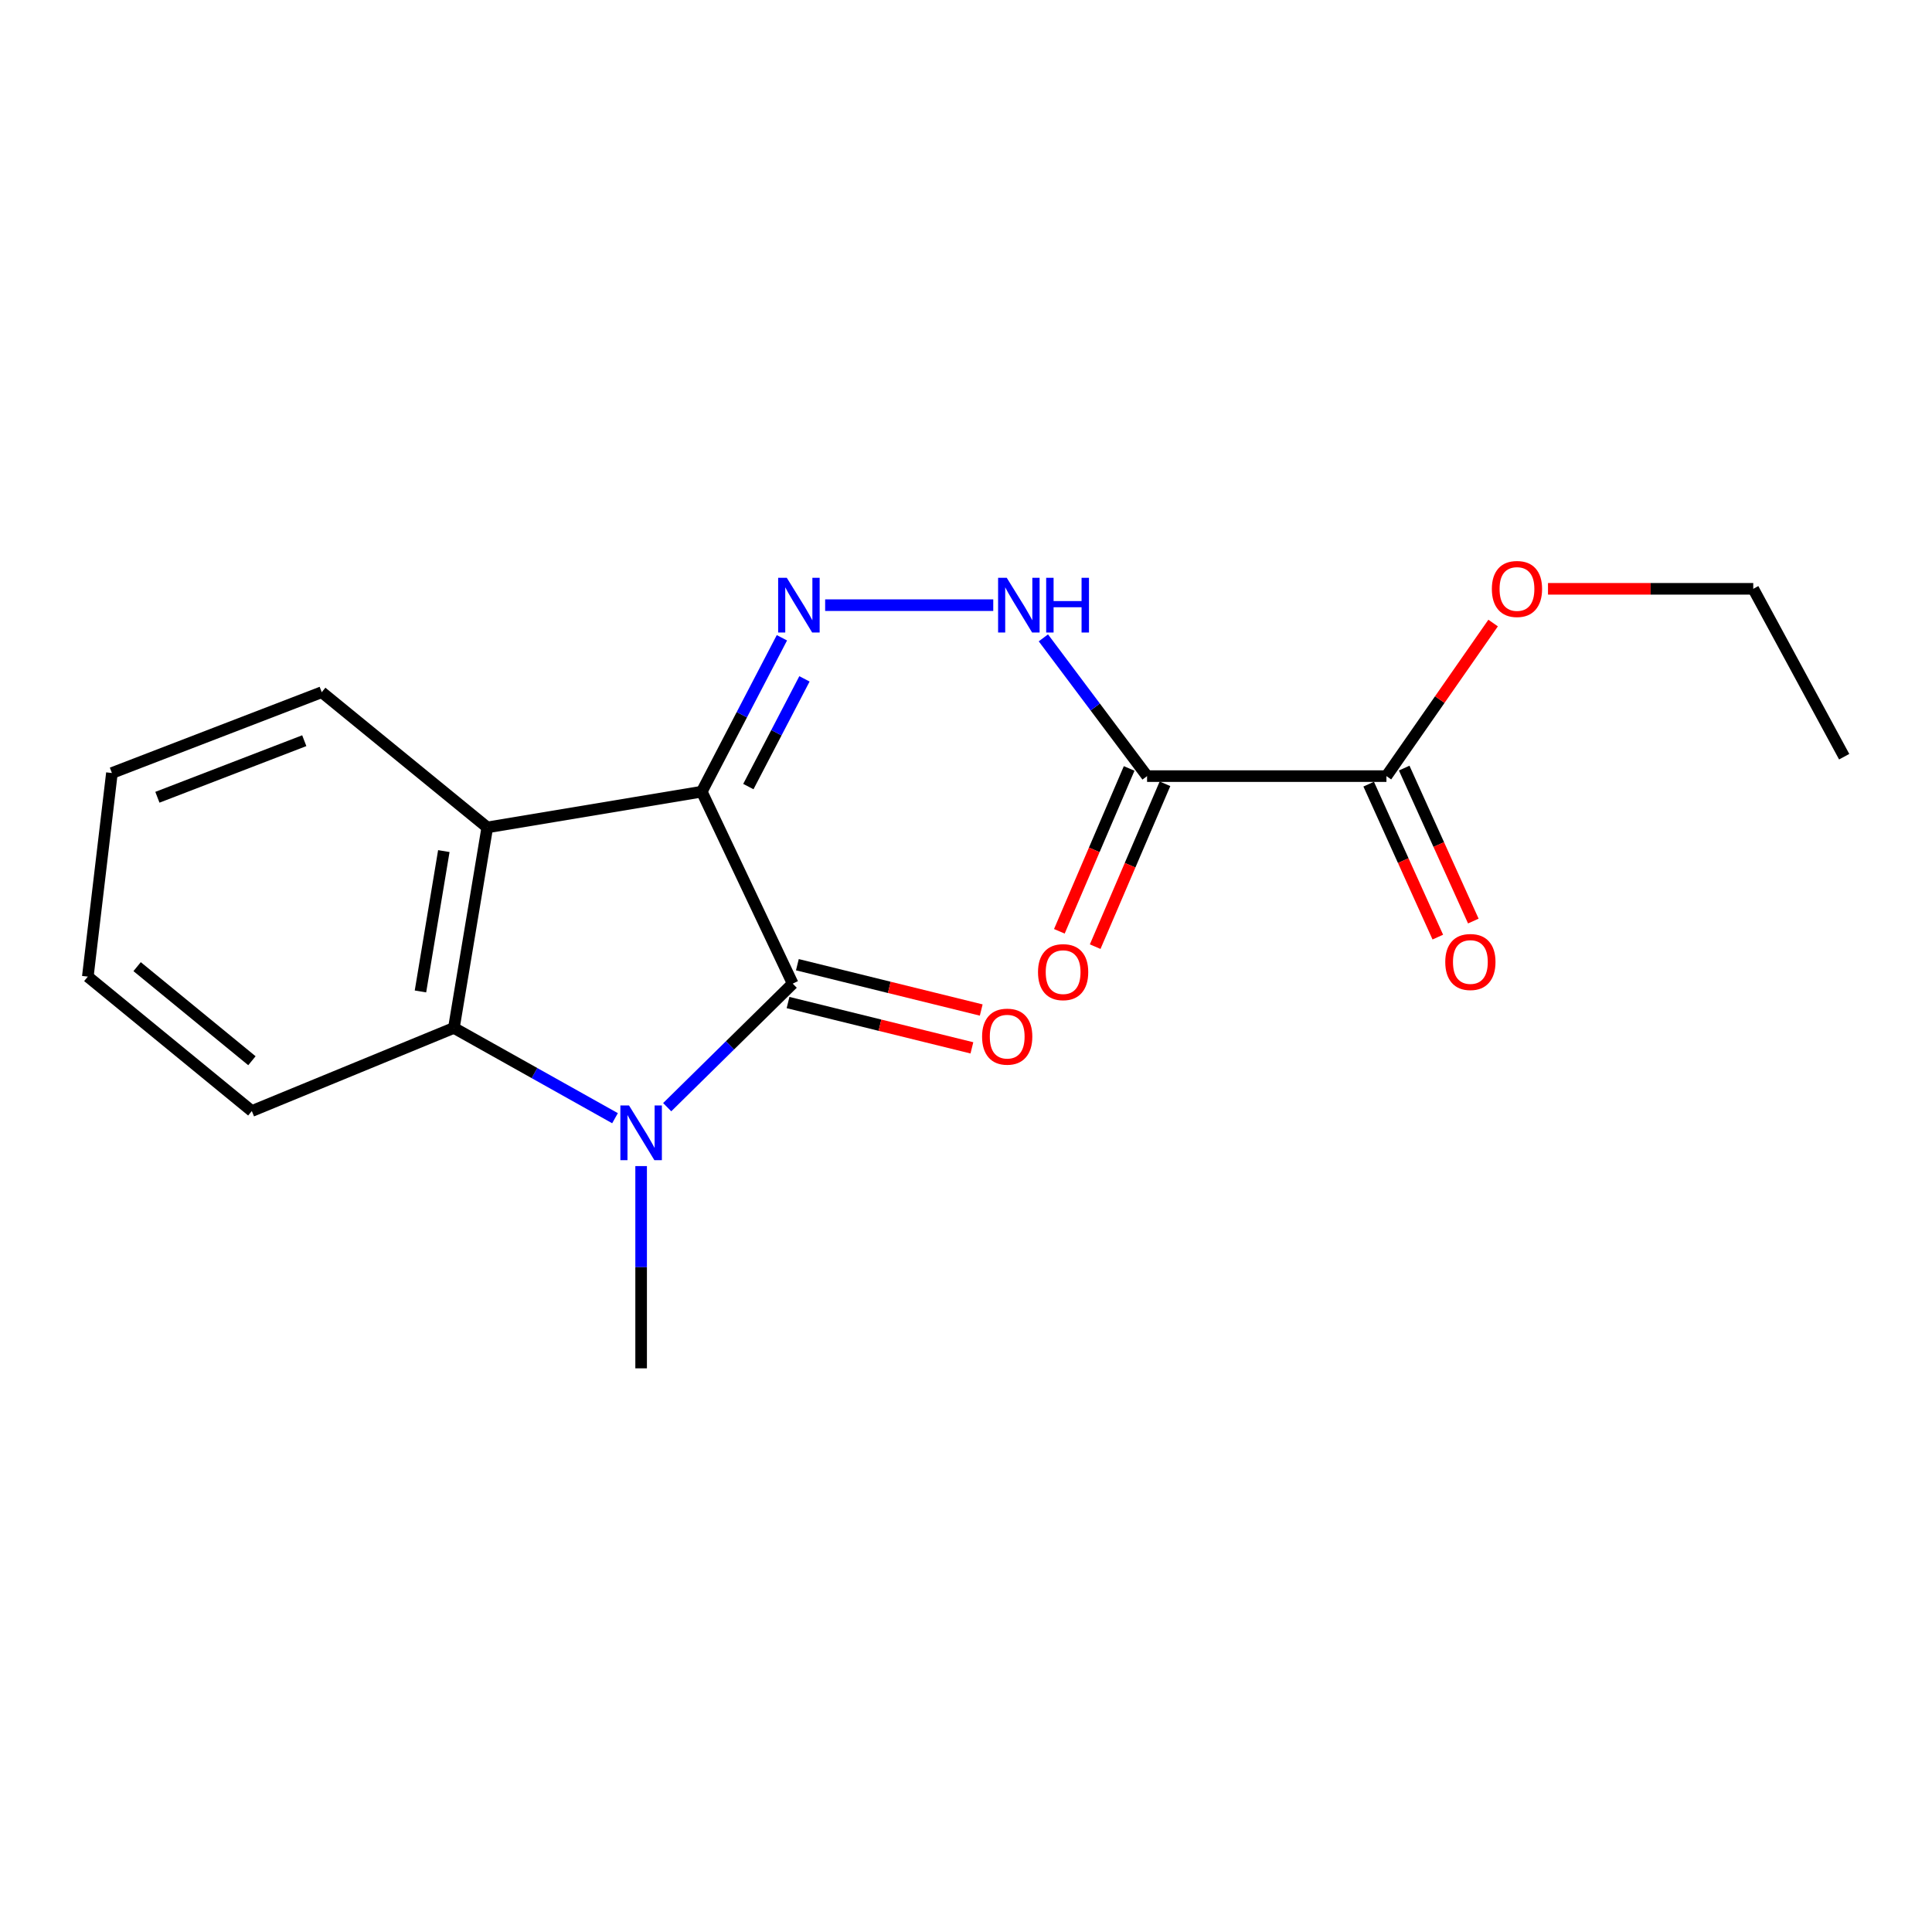 <?xml version='1.0' encoding='iso-8859-1'?>
<svg version='1.1' baseProfile='full'
              xmlns='http://www.w3.org/2000/svg'
                      xmlns:rdkit='http://www.rdkit.org/xml'
                      xmlns:xlink='http://www.w3.org/1999/xlink'
                  xml:space='preserve'
width='1000px' height='1000px' viewBox='0 0 1000 1000'>
<!-- END OF HEADER -->
<rect style='opacity:1.0;fill:#FFFFFF;stroke:none' width='1000' height='1000' x='0' y='0'> </rect>
<path class='bond-0' d='M 363.236,409.764 L 410.303,509.12' style='fill:none;fill-rule:evenodd;stroke:#000000;stroke-width:6px;stroke-linecap:butt;stroke-linejoin:miter;stroke-opacity:1' />
<path class='bond-2' d='M 363.236,409.764 L 252.214,428.266' style='fill:none;fill-rule:evenodd;stroke:#000000;stroke-width:6px;stroke-linecap:butt;stroke-linejoin:miter;stroke-opacity:1' />
<path class='bond-4' d='M 363.236,409.764 L 383.977,369.938' style='fill:none;fill-rule:evenodd;stroke:#000000;stroke-width:6px;stroke-linecap:butt;stroke-linejoin:miter;stroke-opacity:1' />
<path class='bond-4' d='M 383.977,369.938 L 404.717,330.112' style='fill:none;fill-rule:evenodd;stroke:#0000FF;stroke-width:6px;stroke-linecap:butt;stroke-linejoin:miter;stroke-opacity:1' />
<path class='bond-4' d='M 387.349,407.133 L 401.868,379.255' style='fill:none;fill-rule:evenodd;stroke:#000000;stroke-width:6px;stroke-linecap:butt;stroke-linejoin:miter;stroke-opacity:1' />
<path class='bond-4' d='M 401.868,379.255 L 416.386,351.377' style='fill:none;fill-rule:evenodd;stroke:#0000FF;stroke-width:6px;stroke-linecap:butt;stroke-linejoin:miter;stroke-opacity:1' />
<path class='bond-1' d='M 410.303,509.12 L 377.821,541.097' style='fill:none;fill-rule:evenodd;stroke:#000000;stroke-width:6px;stroke-linecap:butt;stroke-linejoin:miter;stroke-opacity:1' />
<path class='bond-1' d='M 377.821,541.097 L 345.339,573.073' style='fill:none;fill-rule:evenodd;stroke:#0000FF;stroke-width:6px;stroke-linecap:butt;stroke-linejoin:miter;stroke-opacity:1' />
<path class='bond-8' d='M 407.89,518.913 L 455.472,530.641' style='fill:none;fill-rule:evenodd;stroke:#000000;stroke-width:6px;stroke-linecap:butt;stroke-linejoin:miter;stroke-opacity:1' />
<path class='bond-8' d='M 455.472,530.641 L 503.053,542.37' style='fill:none;fill-rule:evenodd;stroke:#FF0000;stroke-width:6px;stroke-linecap:butt;stroke-linejoin:miter;stroke-opacity:1' />
<path class='bond-8' d='M 412.717,499.327 L 460.299,511.056' style='fill:none;fill-rule:evenodd;stroke:#000000;stroke-width:6px;stroke-linecap:butt;stroke-linejoin:miter;stroke-opacity:1' />
<path class='bond-8' d='M 460.299,511.056 L 507.881,522.785' style='fill:none;fill-rule:evenodd;stroke:#FF0000;stroke-width:6px;stroke-linecap:butt;stroke-linejoin:miter;stroke-opacity:1' />
<path class='bond-11' d='M 331.847,603.562 L 331.847,655.905' style='fill:none;fill-rule:evenodd;stroke:#0000FF;stroke-width:6px;stroke-linecap:butt;stroke-linejoin:miter;stroke-opacity:1' />
<path class='bond-11' d='M 331.847,655.905 L 331.847,708.248' style='fill:none;fill-rule:evenodd;stroke:#000000;stroke-width:6px;stroke-linecap:butt;stroke-linejoin:miter;stroke-opacity:1' />
<path class='bond-19' d='M 318.33,578.781 L 276.632,555.415' style='fill:none;fill-rule:evenodd;stroke:#0000FF;stroke-width:6px;stroke-linecap:butt;stroke-linejoin:miter;stroke-opacity:1' />
<path class='bond-19' d='M 276.632,555.415 L 234.933,532.049' style='fill:none;fill-rule:evenodd;stroke:#000000;stroke-width:6px;stroke-linecap:butt;stroke-linejoin:miter;stroke-opacity:1' />
<path class='bond-3' d='M 252.214,428.266 L 234.933,532.049' style='fill:none;fill-rule:evenodd;stroke:#000000;stroke-width:6px;stroke-linecap:butt;stroke-linejoin:miter;stroke-opacity:1' />
<path class='bond-3' d='M 229.724,440.52 L 217.628,513.168' style='fill:none;fill-rule:evenodd;stroke:#000000;stroke-width:6px;stroke-linecap:butt;stroke-linejoin:miter;stroke-opacity:1' />
<path class='bond-13' d='M 252.214,428.266 L 166.529,358.281' style='fill:none;fill-rule:evenodd;stroke:#000000;stroke-width:6px;stroke-linecap:butt;stroke-linejoin:miter;stroke-opacity:1' />
<path class='bond-14' d='M 234.933,532.049 L 130.344,575.07' style='fill:none;fill-rule:evenodd;stroke:#000000;stroke-width:6px;stroke-linecap:butt;stroke-linejoin:miter;stroke-opacity:1' />
<path class='bond-6' d='M 427.095,313.231 L 514.108,313.231' style='fill:none;fill-rule:evenodd;stroke:#0000FF;stroke-width:6px;stroke-linecap:butt;stroke-linejoin:miter;stroke-opacity:1' />
<path class='bond-5' d='M 593.72,401.717 L 566.884,365.937' style='fill:none;fill-rule:evenodd;stroke:#000000;stroke-width:6px;stroke-linecap:butt;stroke-linejoin:miter;stroke-opacity:1' />
<path class='bond-5' d='M 566.884,365.937 L 540.049,330.156' style='fill:none;fill-rule:evenodd;stroke:#0000FF;stroke-width:6px;stroke-linecap:butt;stroke-linejoin:miter;stroke-opacity:1' />
<path class='bond-7' d='M 593.72,401.717 L 717.618,401.717' style='fill:none;fill-rule:evenodd;stroke:#000000;stroke-width:6px;stroke-linecap:butt;stroke-linejoin:miter;stroke-opacity:1' />
<path class='bond-9' d='M 584.449,397.744 L 566.385,439.893' style='fill:none;fill-rule:evenodd;stroke:#000000;stroke-width:6px;stroke-linecap:butt;stroke-linejoin:miter;stroke-opacity:1' />
<path class='bond-9' d='M 566.385,439.893 L 548.321,482.041' style='fill:none;fill-rule:evenodd;stroke:#FF0000;stroke-width:6px;stroke-linecap:butt;stroke-linejoin:miter;stroke-opacity:1' />
<path class='bond-9' d='M 602.99,405.691 L 584.926,447.839' style='fill:none;fill-rule:evenodd;stroke:#000000;stroke-width:6px;stroke-linecap:butt;stroke-linejoin:miter;stroke-opacity:1' />
<path class='bond-9' d='M 584.926,447.839 L 566.862,489.987' style='fill:none;fill-rule:evenodd;stroke:#FF0000;stroke-width:6px;stroke-linecap:butt;stroke-linejoin:miter;stroke-opacity:1' />
<path class='bond-10' d='M 708.428,405.871 L 726.319,445.457' style='fill:none;fill-rule:evenodd;stroke:#000000;stroke-width:6px;stroke-linecap:butt;stroke-linejoin:miter;stroke-opacity:1' />
<path class='bond-10' d='M 726.319,445.457 L 744.211,485.043' style='fill:none;fill-rule:evenodd;stroke:#FF0000;stroke-width:6px;stroke-linecap:butt;stroke-linejoin:miter;stroke-opacity:1' />
<path class='bond-10' d='M 726.809,397.564 L 744.701,437.149' style='fill:none;fill-rule:evenodd;stroke:#000000;stroke-width:6px;stroke-linecap:butt;stroke-linejoin:miter;stroke-opacity:1' />
<path class='bond-10' d='M 744.701,437.149 L 762.592,476.735' style='fill:none;fill-rule:evenodd;stroke:#FF0000;stroke-width:6px;stroke-linecap:butt;stroke-linejoin:miter;stroke-opacity:1' />
<path class='bond-12' d='M 717.618,401.717 L 745.228,362.101' style='fill:none;fill-rule:evenodd;stroke:#000000;stroke-width:6px;stroke-linecap:butt;stroke-linejoin:miter;stroke-opacity:1' />
<path class='bond-12' d='M 745.228,362.101 L 772.837,322.484' style='fill:none;fill-rule:evenodd;stroke:#FF0000;stroke-width:6px;stroke-linecap:butt;stroke-linejoin:miter;stroke-opacity:1' />
<path class='bond-15' d='M 801.24,304.77 L 854.359,304.77' style='fill:none;fill-rule:evenodd;stroke:#FF0000;stroke-width:6px;stroke-linecap:butt;stroke-linejoin:miter;stroke-opacity:1' />
<path class='bond-15' d='M 854.359,304.77 L 907.478,304.77' style='fill:none;fill-rule:evenodd;stroke:#000000;stroke-width:6px;stroke-linecap:butt;stroke-linejoin:miter;stroke-opacity:1' />
<path class='bond-16' d='M 166.529,358.281 L 57.927,400.115' style='fill:none;fill-rule:evenodd;stroke:#000000;stroke-width:6px;stroke-linecap:butt;stroke-linejoin:miter;stroke-opacity:1' />
<path class='bond-16' d='M 157.49,383.38 L 81.468,412.663' style='fill:none;fill-rule:evenodd;stroke:#000000;stroke-width:6px;stroke-linecap:butt;stroke-linejoin:miter;stroke-opacity:1' />
<path class='bond-20' d='M 130.344,575.07 L 45.455,505.501' style='fill:none;fill-rule:evenodd;stroke:#000000;stroke-width:6px;stroke-linecap:butt;stroke-linejoin:miter;stroke-opacity:1' />
<path class='bond-20' d='M 130.396,549.033 L 70.974,500.334' style='fill:none;fill-rule:evenodd;stroke:#000000;stroke-width:6px;stroke-linecap:butt;stroke-linejoin:miter;stroke-opacity:1' />
<path class='bond-18' d='M 907.478,304.77 L 954.545,391.665' style='fill:none;fill-rule:evenodd;stroke:#000000;stroke-width:6px;stroke-linecap:butt;stroke-linejoin:miter;stroke-opacity:1' />
<path class='bond-17' d='M 57.927,400.115 L 45.455,505.501' style='fill:none;fill-rule:evenodd;stroke:#000000;stroke-width:6px;stroke-linecap:butt;stroke-linejoin:miter;stroke-opacity:1' />
<path  class='atom-2' d='M 325.587 572.195
L 334.867 587.195
Q 335.787 588.675, 337.267 591.355
Q 338.747 594.035, 338.827 594.195
L 338.827 572.195
L 342.587 572.195
L 342.587 600.515
L 338.707 600.515
L 328.747 584.115
Q 327.587 582.195, 326.347 579.995
Q 325.147 577.795, 324.787 577.115
L 324.787 600.515
L 321.107 600.515
L 321.107 572.195
L 325.587 572.195
' fill='#0000FF'/>
<path  class='atom-5' d='M 407.248 299.071
L 416.528 314.071
Q 417.448 315.551, 418.928 318.231
Q 420.408 320.911, 420.488 321.071
L 420.488 299.071
L 424.248 299.071
L 424.248 327.391
L 420.368 327.391
L 410.408 310.991
Q 409.248 309.071, 408.008 306.871
Q 406.808 304.671, 406.448 303.991
L 406.448 327.391
L 402.768 327.391
L 402.768 299.071
L 407.248 299.071
' fill='#0000FF'/>
<path  class='atom-7' d='M 521.095 299.071
L 530.375 314.071
Q 531.295 315.551, 532.775 318.231
Q 534.255 320.911, 534.335 321.071
L 534.335 299.071
L 538.095 299.071
L 538.095 327.391
L 534.215 327.391
L 524.255 310.991
Q 523.095 309.071, 521.855 306.871
Q 520.655 304.671, 520.295 303.991
L 520.295 327.391
L 516.615 327.391
L 516.615 299.071
L 521.095 299.071
' fill='#0000FF'/>
<path  class='atom-7' d='M 541.495 299.071
L 545.335 299.071
L 545.335 311.111
L 559.815 311.111
L 559.815 299.071
L 563.655 299.071
L 563.655 327.391
L 559.815 327.391
L 559.815 314.311
L 545.335 314.311
L 545.335 327.391
L 541.495 327.391
L 541.495 299.071
' fill='#0000FF'/>
<path  class='atom-9' d='M 508.326 536.566
Q 508.326 529.766, 511.686 525.966
Q 515.046 522.166, 521.326 522.166
Q 527.606 522.166, 530.966 525.966
Q 534.326 529.766, 534.326 536.566
Q 534.326 543.446, 530.926 547.366
Q 527.526 551.246, 521.326 551.246
Q 515.086 551.246, 511.686 547.366
Q 508.326 543.486, 508.326 536.566
M 521.326 548.046
Q 525.646 548.046, 527.966 545.166
Q 530.326 542.246, 530.326 536.566
Q 530.326 531.006, 527.966 528.206
Q 525.646 525.366, 521.326 525.366
Q 517.006 525.366, 514.646 528.166
Q 512.326 530.966, 512.326 536.566
Q 512.326 542.286, 514.646 545.166
Q 517.006 548.046, 521.326 548.046
' fill='#FF0000'/>
<path  class='atom-10' d='M 537.272 503.171
Q 537.272 496.371, 540.632 492.571
Q 543.992 488.771, 550.272 488.771
Q 556.552 488.771, 559.912 492.571
Q 563.272 496.371, 563.272 503.171
Q 563.272 510.051, 559.872 513.971
Q 556.472 517.851, 550.272 517.851
Q 544.032 517.851, 540.632 513.971
Q 537.272 510.091, 537.272 503.171
M 550.272 514.651
Q 554.592 514.651, 556.912 511.771
Q 559.272 508.851, 559.272 503.171
Q 559.272 497.611, 556.912 494.811
Q 554.592 491.971, 550.272 491.971
Q 545.952 491.971, 543.592 494.771
Q 541.272 497.571, 541.272 503.171
Q 541.272 508.891, 543.592 511.771
Q 545.952 514.651, 550.272 514.651
' fill='#FF0000'/>
<path  class='atom-11' d='M 748.066 497.926
Q 748.066 491.126, 751.426 487.326
Q 754.786 483.526, 761.066 483.526
Q 767.346 483.526, 770.706 487.326
Q 774.066 491.126, 774.066 497.926
Q 774.066 504.806, 770.666 508.726
Q 767.266 512.606, 761.066 512.606
Q 754.826 512.606, 751.426 508.726
Q 748.066 504.846, 748.066 497.926
M 761.066 509.406
Q 765.386 509.406, 767.706 506.526
Q 770.066 503.606, 770.066 497.926
Q 770.066 492.366, 767.706 489.566
Q 765.386 486.726, 761.066 486.726
Q 756.746 486.726, 754.386 489.526
Q 752.066 492.326, 752.066 497.926
Q 752.066 503.646, 754.386 506.526
Q 756.746 509.406, 761.066 509.406
' fill='#FF0000'/>
<path  class='atom-13' d='M 772.182 304.85
Q 772.182 298.05, 775.542 294.25
Q 778.902 290.45, 785.182 290.45
Q 791.462 290.45, 794.822 294.25
Q 798.182 298.05, 798.182 304.85
Q 798.182 311.73, 794.782 315.65
Q 791.382 319.53, 785.182 319.53
Q 778.942 319.53, 775.542 315.65
Q 772.182 311.77, 772.182 304.85
M 785.182 316.33
Q 789.502 316.33, 791.822 313.45
Q 794.182 310.53, 794.182 304.85
Q 794.182 299.29, 791.822 296.49
Q 789.502 293.65, 785.182 293.65
Q 780.862 293.65, 778.502 296.45
Q 776.182 299.25, 776.182 304.85
Q 776.182 310.57, 778.502 313.45
Q 780.862 316.33, 785.182 316.33
' fill='#FF0000'/>
</svg>
